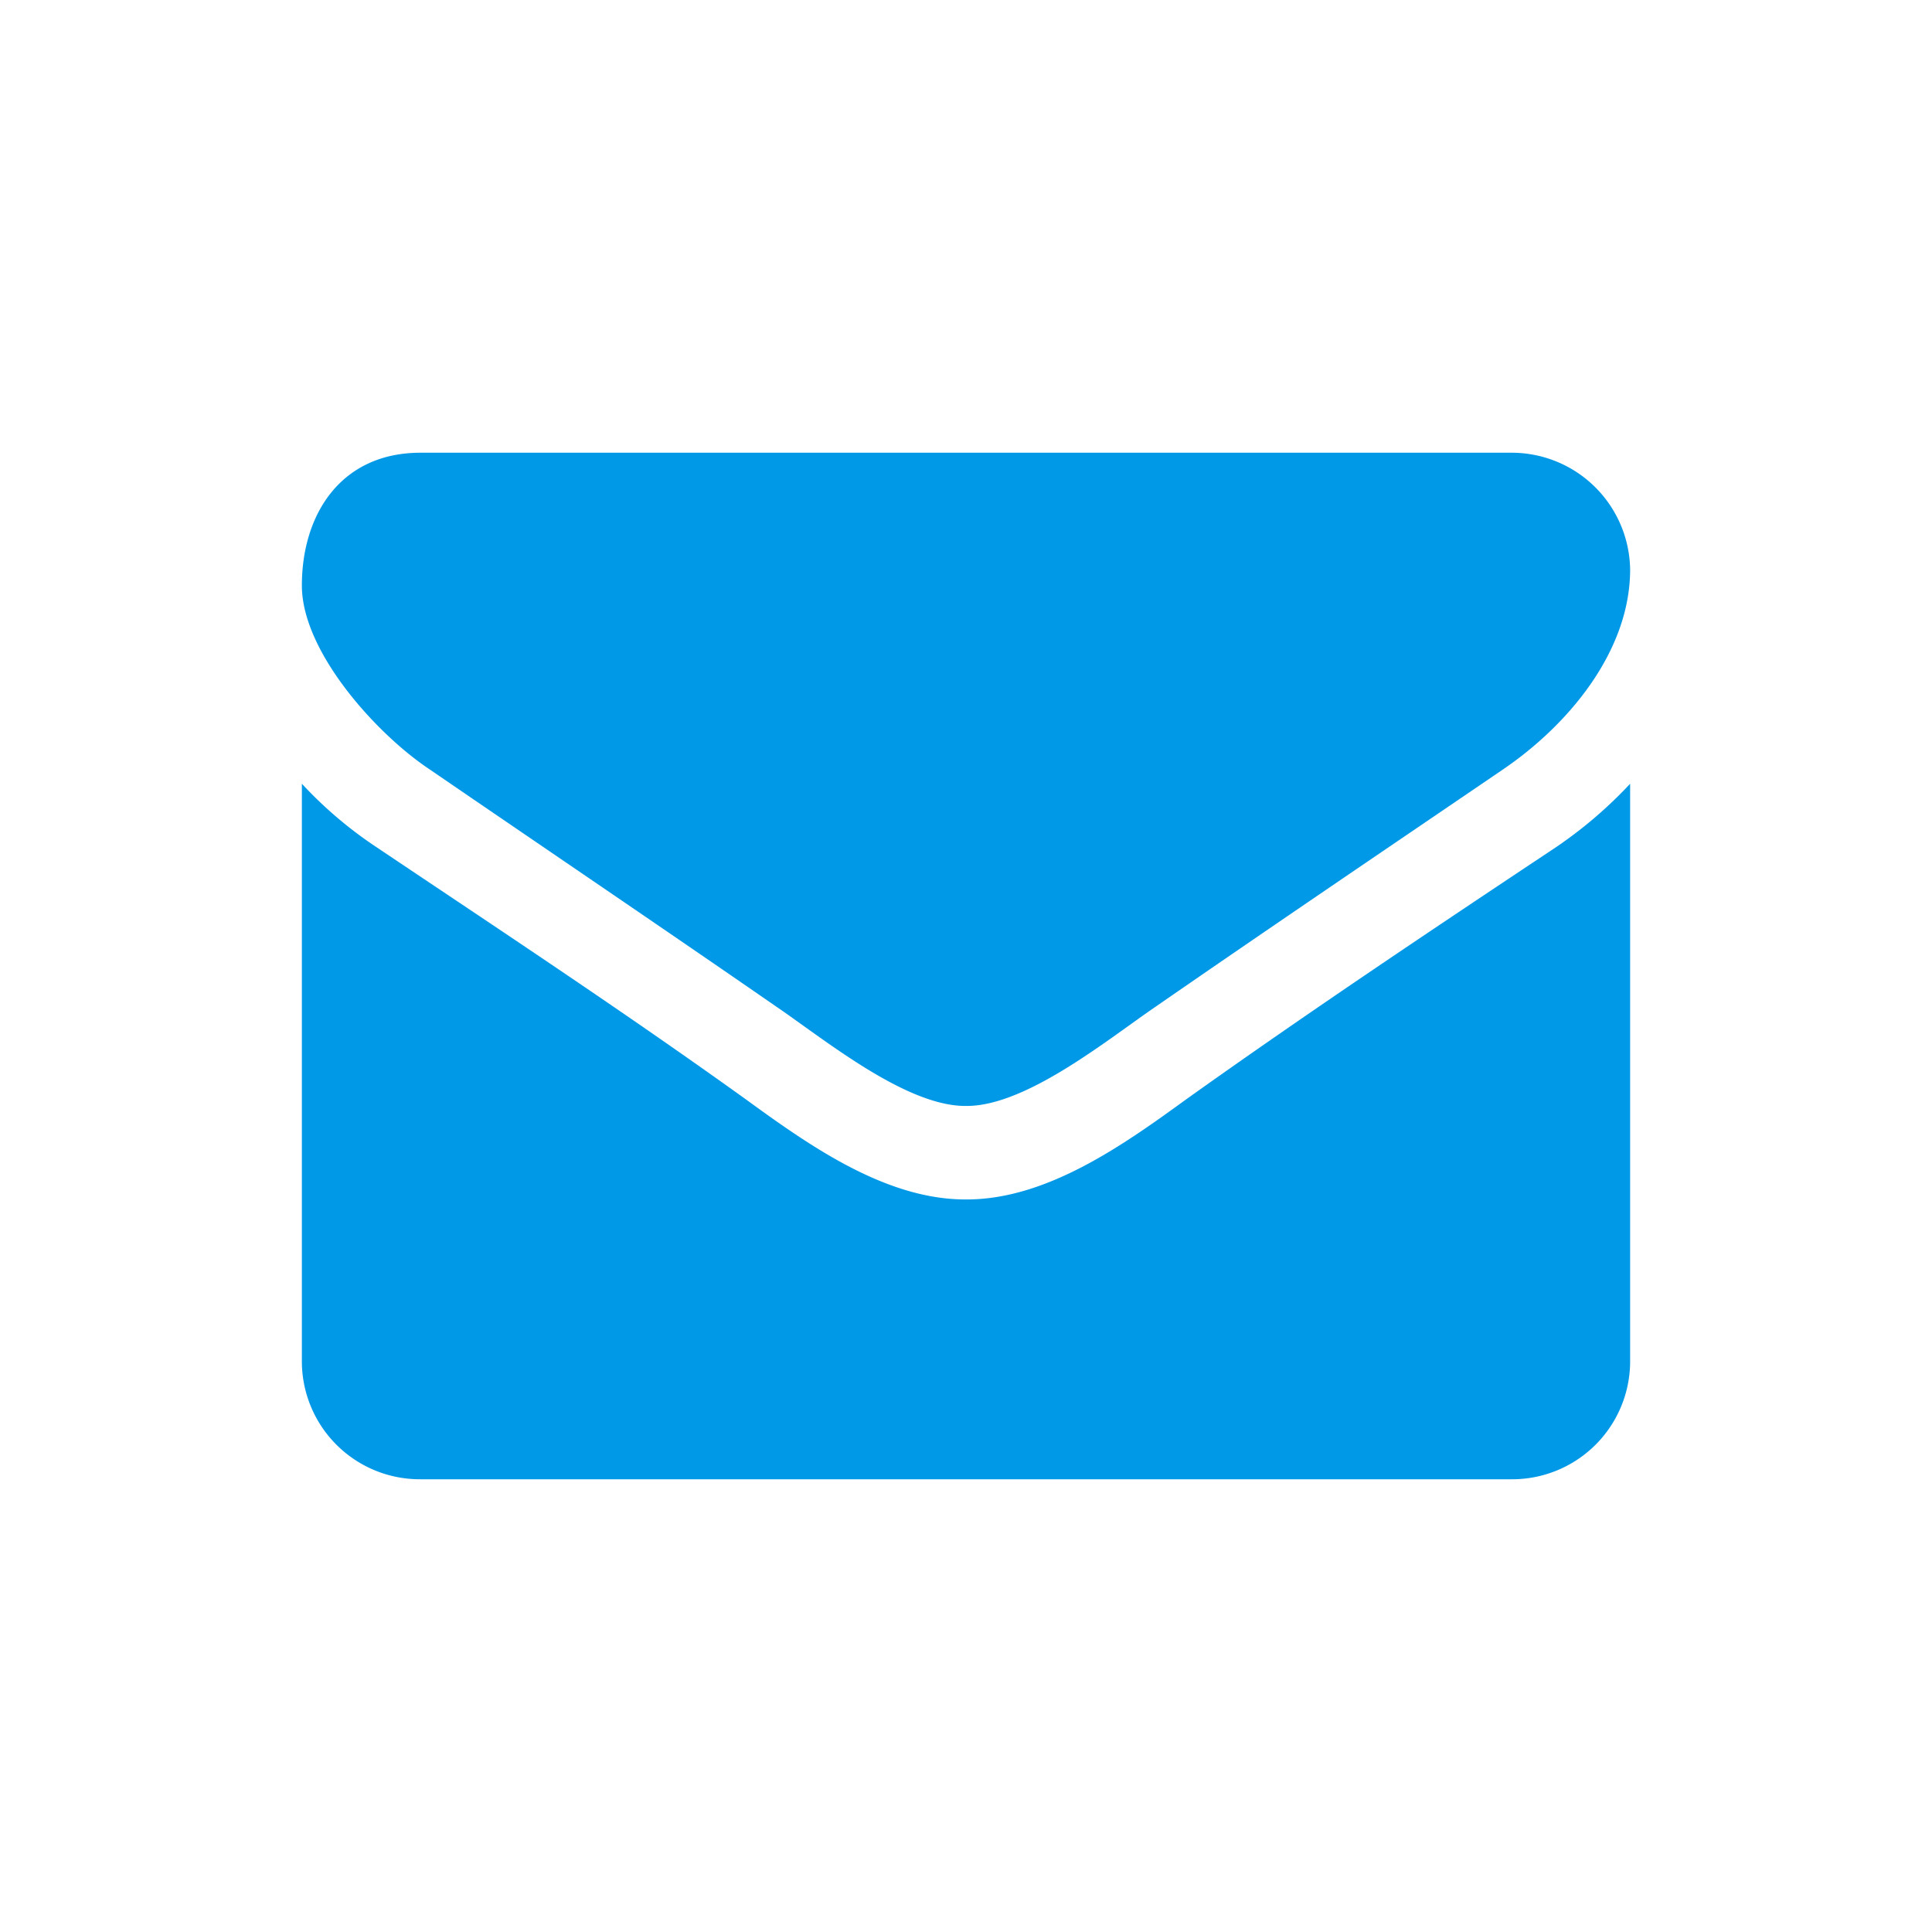 <svg xmlns="http://www.w3.org/2000/svg" width="48" height="48" viewBox="0 0 48 48"><title>s</title><path d="M10.667,19.11c2.855,1.956,5.746,3.912,8.6,5.886,1.2.815,3.223,2.481,4.715,2.481h.036c1.492,0,3.518-1.666,4.715-2.481,2.854-1.974,5.745-3.93,8.618-5.886,1.621-1.105,3.149-2.934,3.149-4.962a2.943,2.943,0,0,0-2.946-2.9H10.446c-1.97,0-2.946,1.521-2.946,3.3C7.5,16.194,9.36,18.241,10.667,19.11Z" style="fill:#0099e7"/><path d="M29.488,27.3c-1.547,1.123-3.462,2.5-5.47,2.5h-.036c-2.008,0-3.923-1.376-5.47-2.5-3-2.155-6.1-4.2-9.152-6.248A10.247,10.247,0,0,1,7.5,19.472v14.38a2.931,2.931,0,0,0,2.946,2.9H37.554a2.931,2.931,0,0,0,2.946-2.9V19.472a10.809,10.809,0,0,1-1.841,1.576C35.583,23.094,32.49,25.159,29.488,27.3Z" style="fill:#0099e7"/></svg>
